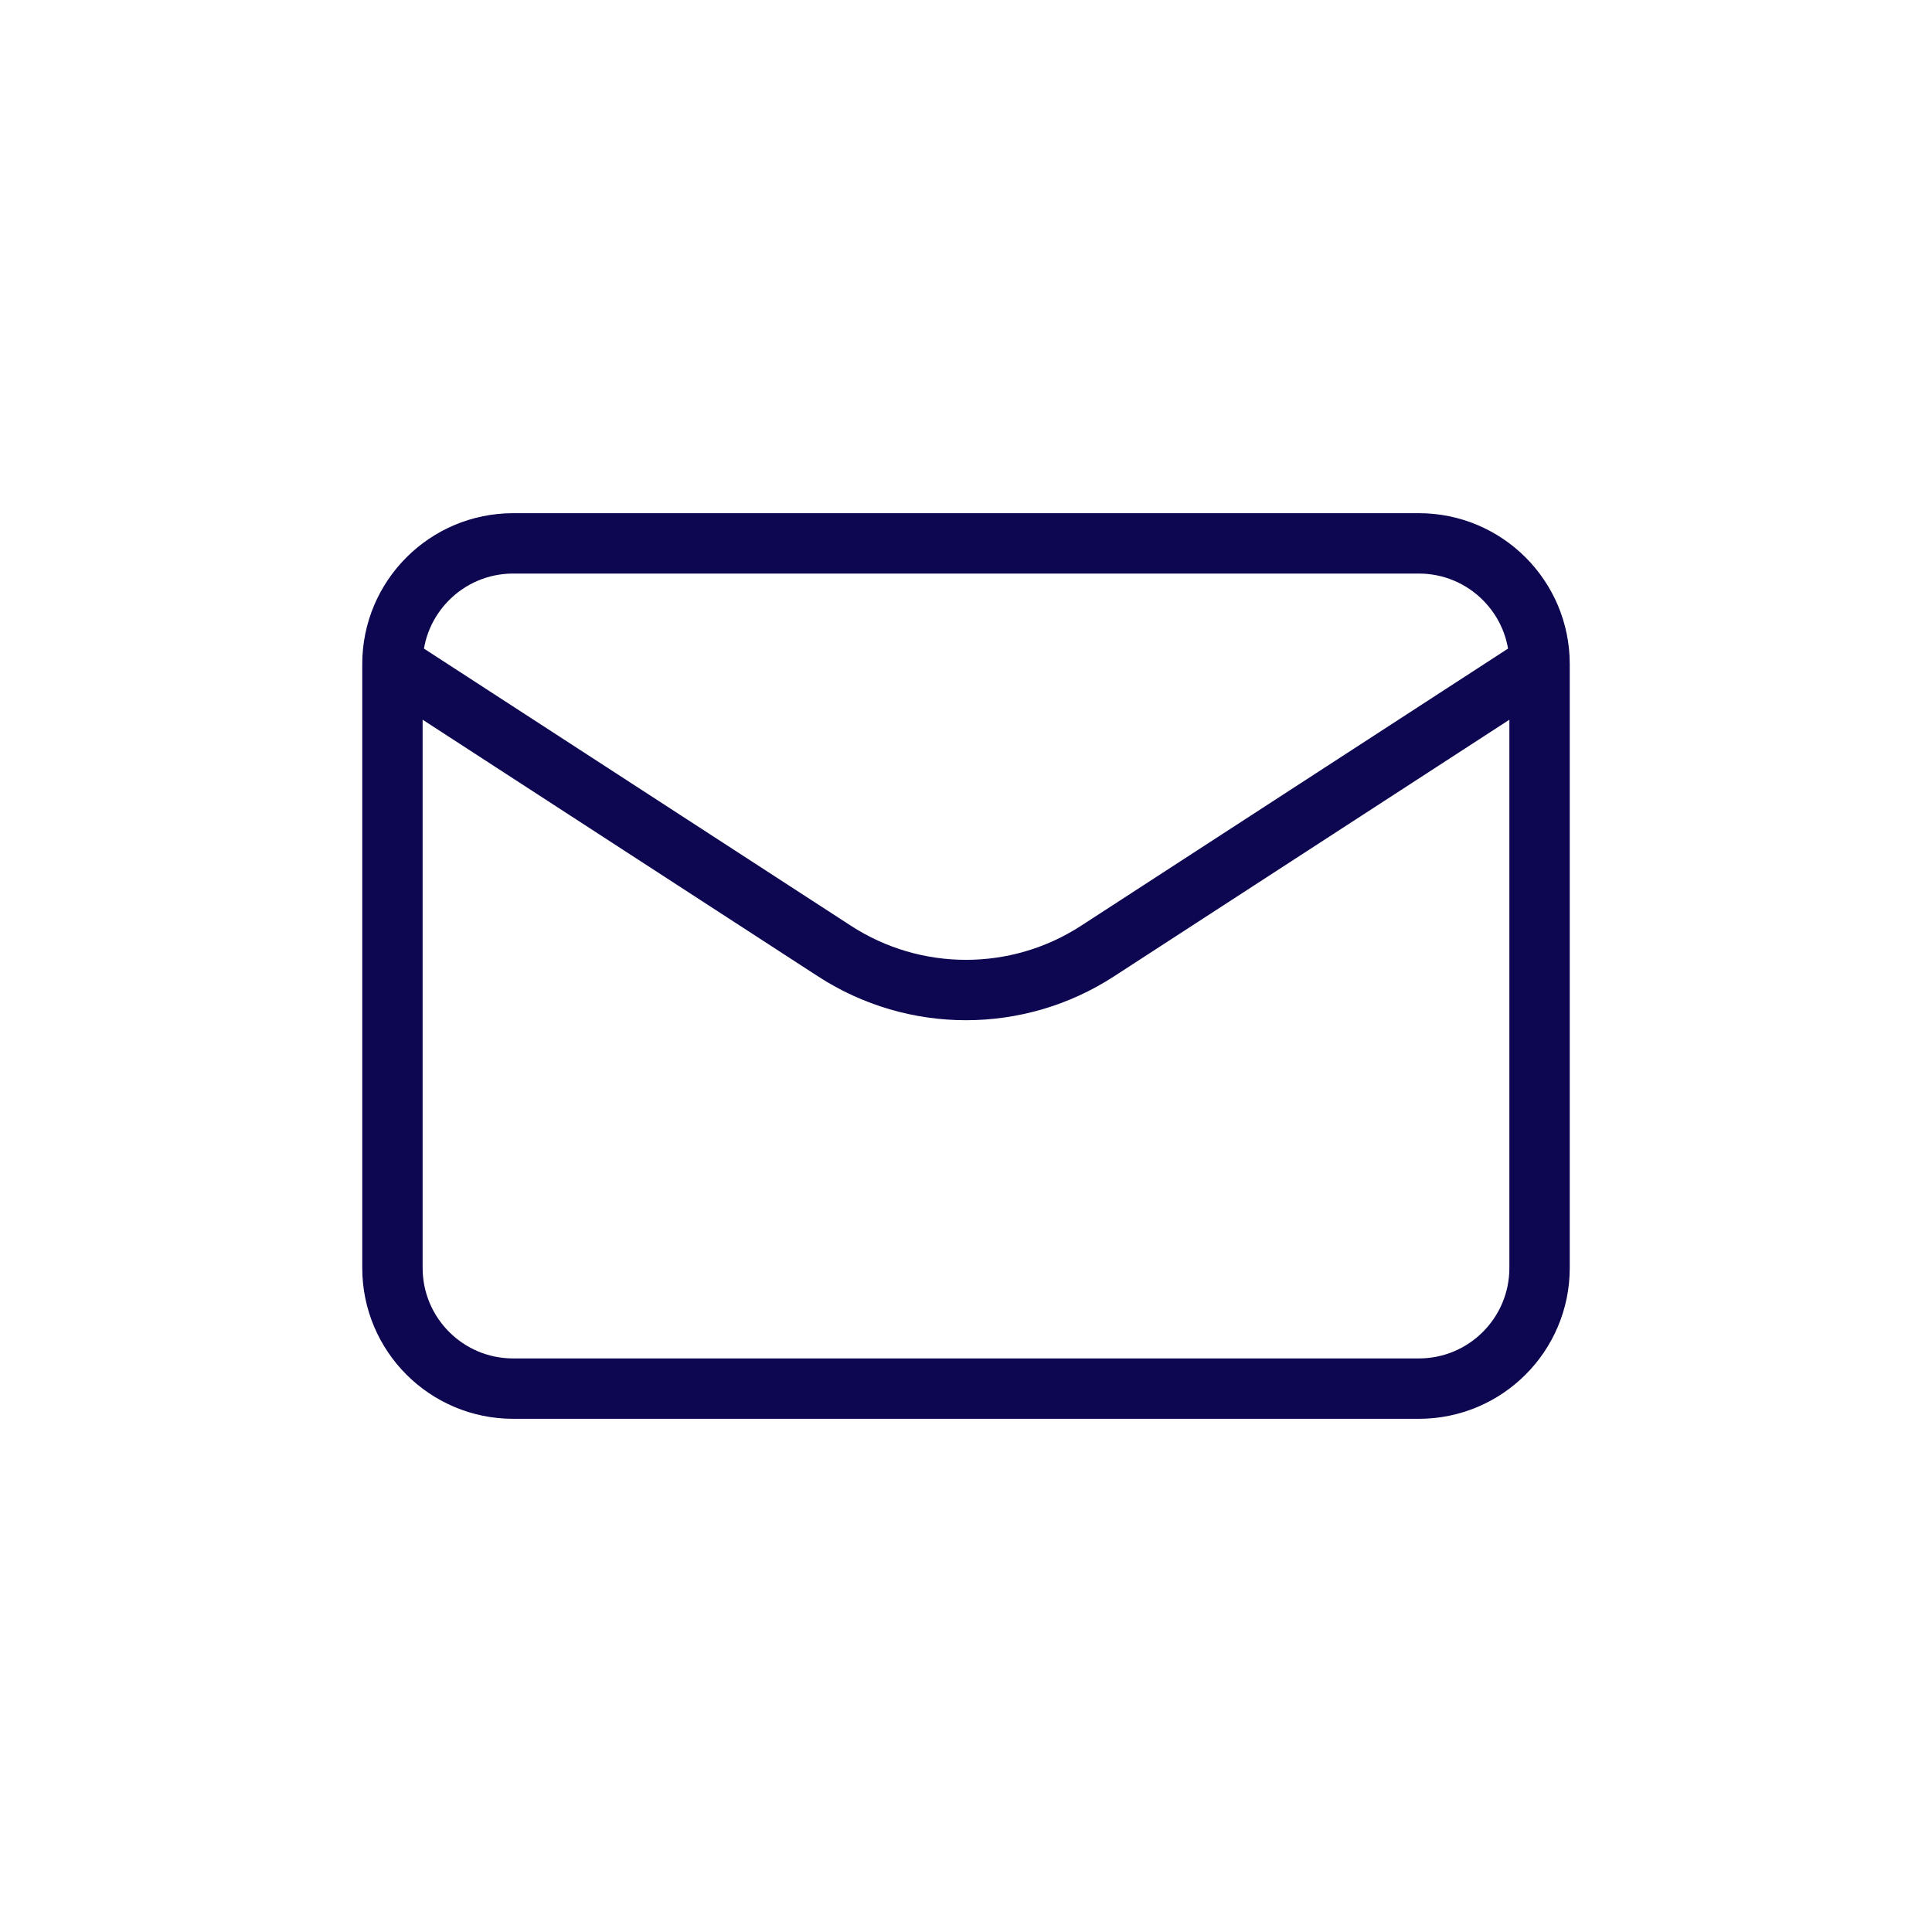 <svg width="32" height="32" viewBox="0 0 32 32" fill="none" xmlns="http://www.w3.org/2000/svg">
<path d="M6.5 11L13.822 15.753C15.147 16.613 16.853 16.613 18.178 15.753L25.5 11M6.5 11L6.5 21C6.5 22.105 7.395 23 8.5 23L23.5 23C24.605 23 25.5 22.105 25.5 21V11M6.5 11C6.5 9.895 7.395 9 8.5 9L23.5 9C24.605 9 25.5 9.895 25.5 11" stroke="#0D0650" stroke-linecap="round" stroke-linejoin="round"/>
</svg>
